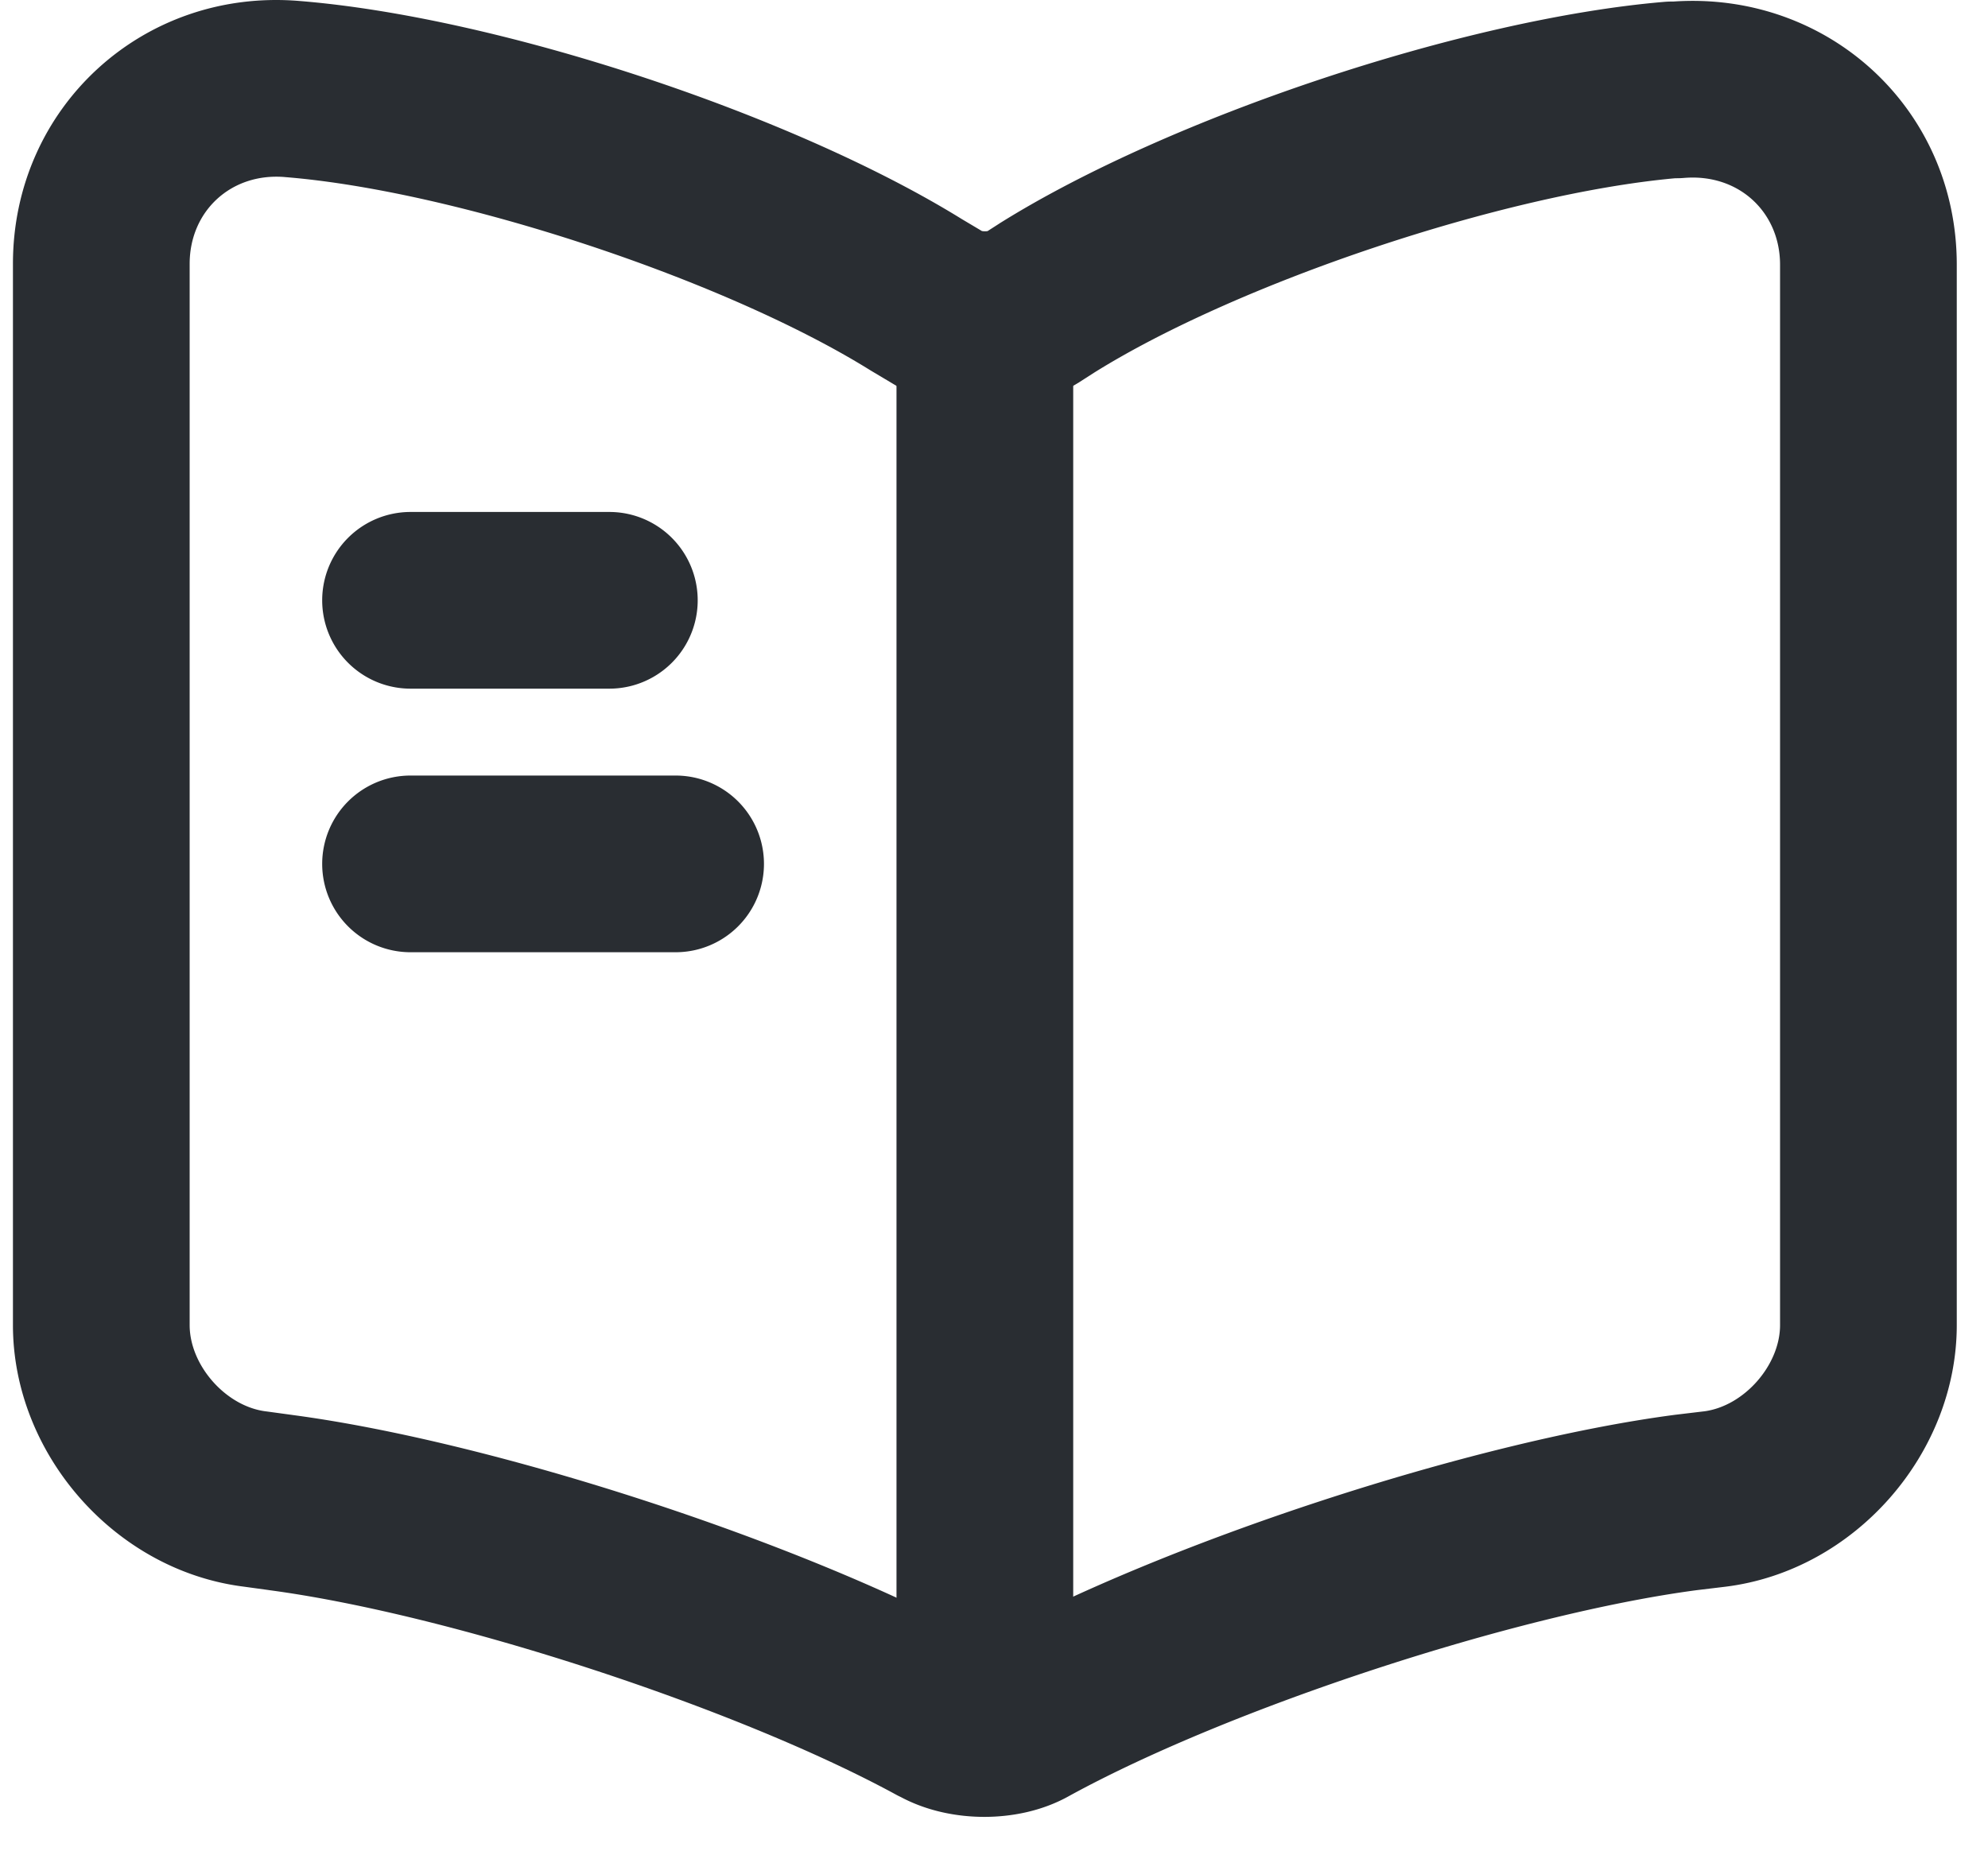 <svg
      xmlns="http://www.w3.org/2000/svg"
      width="45"
      height="42"
      fill="none"
      viewBox="0 0 45 42"
    >
  <path
        fill="#292D32"
        fillRule="evenodd"
        d="M6.776.022C11.291.386 17.943 2.59 21.772 4.96l.454.27a.32.32 0 00.067.006.457.457 0 00.061-.004l.257-.165.021-.014C26.462 2.657 33.147.427 37.663.043c.057-.005.113-.008.17-.008h.044c3.484-.241 6.416 2.409 6.416 5.958v24.005c0 2.911-2.305 5.558-5.233 5.922l-.008.001-.648.078c-4.11.546-10.574 2.67-14.196 4.655-.635.358-1.338.477-1.927.477-.585 0-1.267-.117-1.889-.448l-.05-.024a2.003 2.003 0 01-.064-.034c-3.626-1.972-10.092-4.083-14.188-4.627l-.009-.002-.569-.078c-2.921-.37-5.219-3.014-5.219-5.92V5.973c0-3.54 2.942-6.245 6.483-5.951zm-.33 3.986c-1.217-.101-2.153.772-2.153 1.965v24.025c0 .907.815 1.84 1.727 1.953l.025.003.571.078.005.001c4.57.608 11.477 2.861 15.534 5.06l.048.024a.857.857 0 01.022.01.363.363 0 00.09.003c4.063-2.22 10.986-4.49 15.576-5.098l.023-.003.652-.078h.003c.91-.116 1.724-1.047 1.724-1.953V5.993c0-1.193-.937-2.068-2.173-1.965-.056.005-.111.007-.167.007h-.032c-3.883.352-9.887 2.36-13.157 4.403l-.329.211c-.01.007-.02.014-.032.02-.68.42-1.453.567-2.11.567-.652 0-1.418-.145-2.095-.557l-.49-.292-.029-.018c-3.293-2.042-9.347-4.048-13.227-4.36h-.006z"
        clipRule="evenodd"
      ></path>
  <path
        fill="#292D32"
        fillRule="evenodd"
        d="M22.293 5.624a2 2 0 012 2v29.832a2 2 0 01-4 0V7.624a2 2 0 012-2zM7.293 13.59a2 2 0 012-2h4.5a2 2 0 010 4h-4.5a2 2 0 01-2-2zM7.293 19.557a2 2 0 012-2h6a2 2 0 110 4h-6a2 2 0 01-2-2z"
        clipRule="evenodd"
      ></path>
</svg>